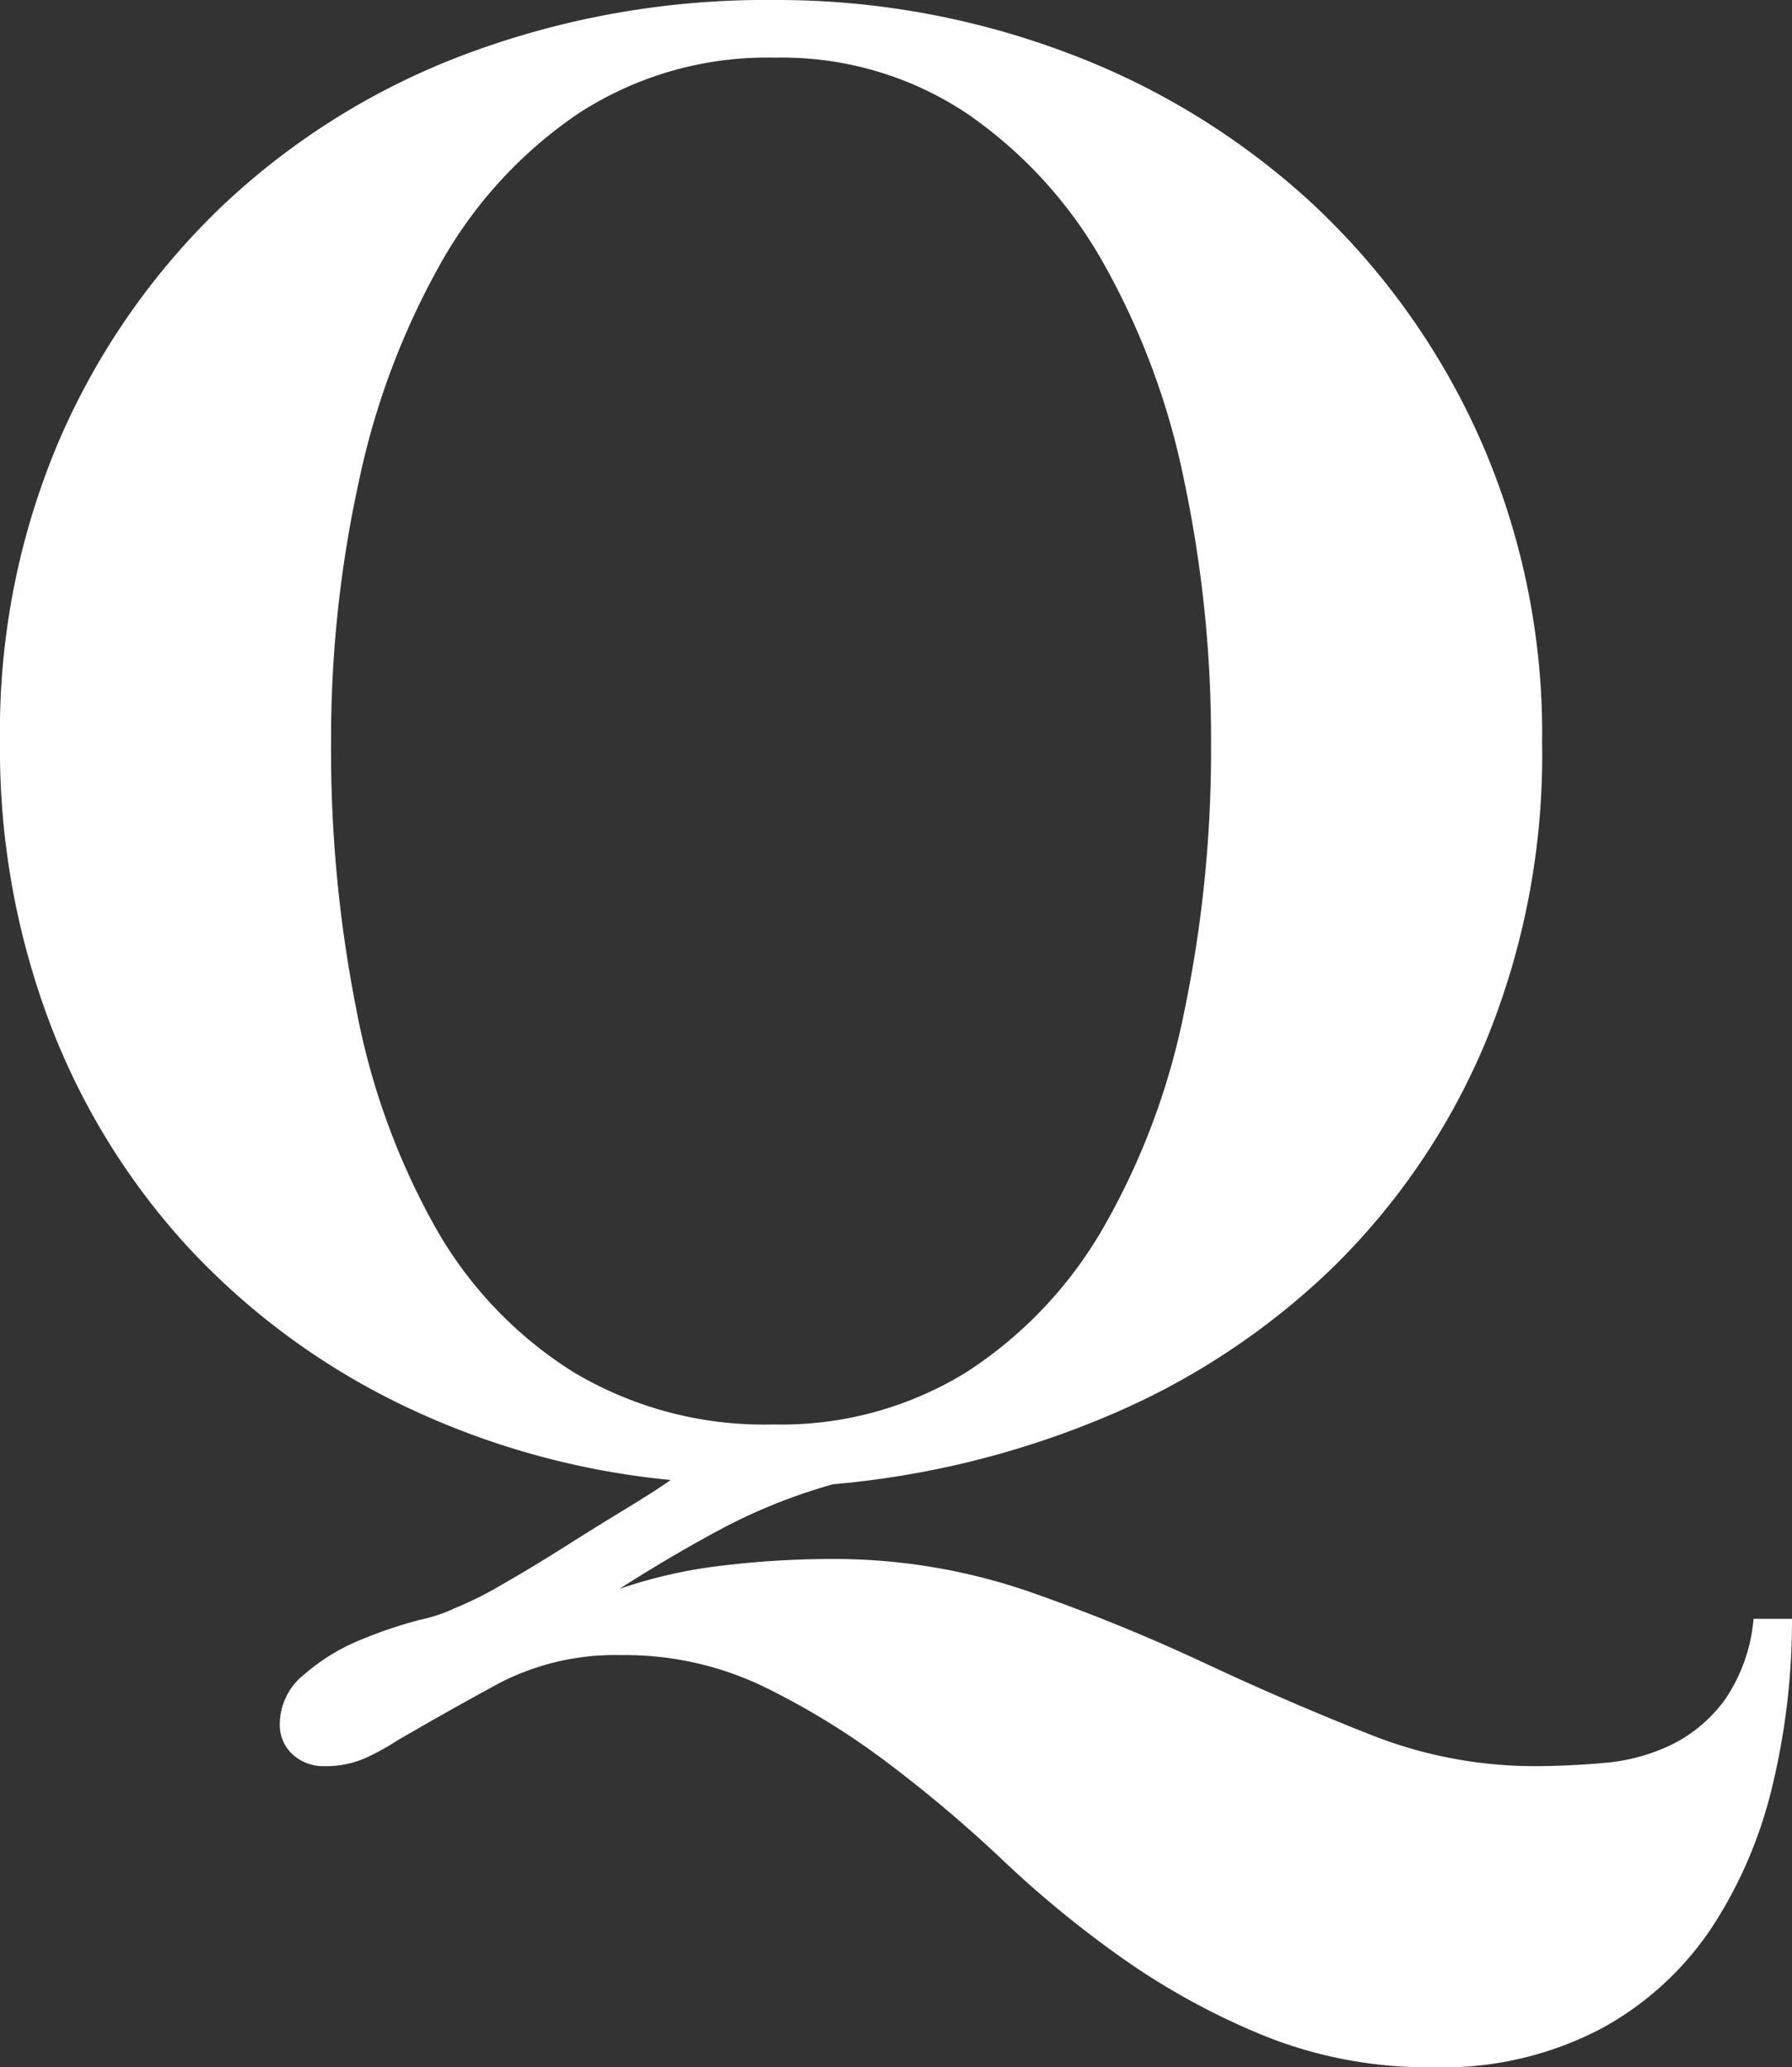 <svg xmlns="http://www.w3.org/2000/svg" width="50.34" height="58.08" viewBox="0 0 50.34 58.08">
  <rect x="0" y="0" width="50.34" height="58.08" fill="#333333" stroke="none"/>
  <path id="パス_1" data-name="パス 1" d="M24.42-40.86a23.111,23.111,0,0,1,8.22,1.47,20.973,20.973,0,0,1,6.87,4.2,20.335,20.335,0,0,1,4.74,6.6,20.461,20.461,0,0,1,1.77,8.61,21.181,21.181,0,0,1-1.59,8.4,19.259,19.259,0,0,1-4.32,6.36,20.517,20.517,0,0,1-6.36,4.17A25.407,25.407,0,0,1,26.1.84a15.805,15.805,0,0,0-3.09,1.23q-1.41.75-2.91,1.71a13.7,13.7,0,0,1,2.94-.66,25.714,25.714,0,0,1,2.94-.18,16.829,16.829,0,0,1,5.58.9,52.194,52.194,0,0,1,4.95,2.01q2.37,1.11,4.65,2.01a12.489,12.489,0,0,0,4.62.9q.96,0,1.98-.09a5.4,5.4,0,0,0,1.89-.51,4.089,4.089,0,0,0,1.5-1.26,4.729,4.729,0,0,0,.81-2.28h1.08a19.856,19.856,0,0,1-.54,4.65,12.521,12.521,0,0,1-1.71,4.02,8.75,8.75,0,0,1-3.12,2.85,9.588,9.588,0,0,1-4.71,1.08,12.345,12.345,0,0,1-4.71-.87,20.037,20.037,0,0,1-3.93-2.13,30.2,30.2,0,0,1-3.42-2.79,38.145,38.145,0,0,0-3.3-2.79,21.1,21.1,0,0,0-3.48-2.13,8.979,8.979,0,0,0-3.96-.87,7.08,7.08,0,0,0-3.42.78q-1.44.78-2.88,1.62a6.792,6.792,0,0,1-.87.48,2.718,2.718,0,0,1-1.17.24,1.281,1.281,0,0,1-.9-.33,1.124,1.124,0,0,1-.36-.87,1.79,1.79,0,0,1,.69-1.38,5.653,5.653,0,0,1,1.56-.96,12.822,12.822,0,0,1,1.68-.57,4.369,4.369,0,0,0,.99-.33,9.918,9.918,0,0,0,1.32-.66q.84-.48,1.74-1.05t1.74-1.08q.84-.51,1.26-.81a22.261,22.261,0,0,1-7.53-2.1A20.142,20.142,0,0,1,8.04-5.76a19.538,19.538,0,0,1-3.93-6.33A21.776,21.776,0,0,1,2.7-20.04a20.821,20.821,0,0,1,1.68-8.49A20.152,20.152,0,0,1,8.97-35.1a20.315,20.315,0,0,1,6.87-4.26A24.026,24.026,0,0,1,24.42-40.86Zm.06,1.62a9.718,9.718,0,0,0-5.52,1.56,12.445,12.445,0,0,0-3.87,4.2,21.5,21.5,0,0,0-2.31,6.15A33.8,33.8,0,0,0,12-19.98a37.449,37.449,0,0,0,.72,7.53,20.071,20.071,0,0,0,2.22,6.09,11.411,11.411,0,0,0,3.87,4.05A10.427,10.427,0,0,0,24.42-.84a9.9,9.9,0,0,0,5.43-1.47,11.872,11.872,0,0,0,3.84-4.05,20.1,20.1,0,0,0,2.28-6.09,36,36,0,0,0,.75-7.53,35.1,35.1,0,0,0-.75-7.35,20.9,20.9,0,0,0-2.28-6.15,12.57,12.57,0,0,0-3.84-4.2A9.366,9.366,0,0,0,24.48-39.24Z" transform="translate(-2.7 40.86)" fill="#fff"/>
</svg>
